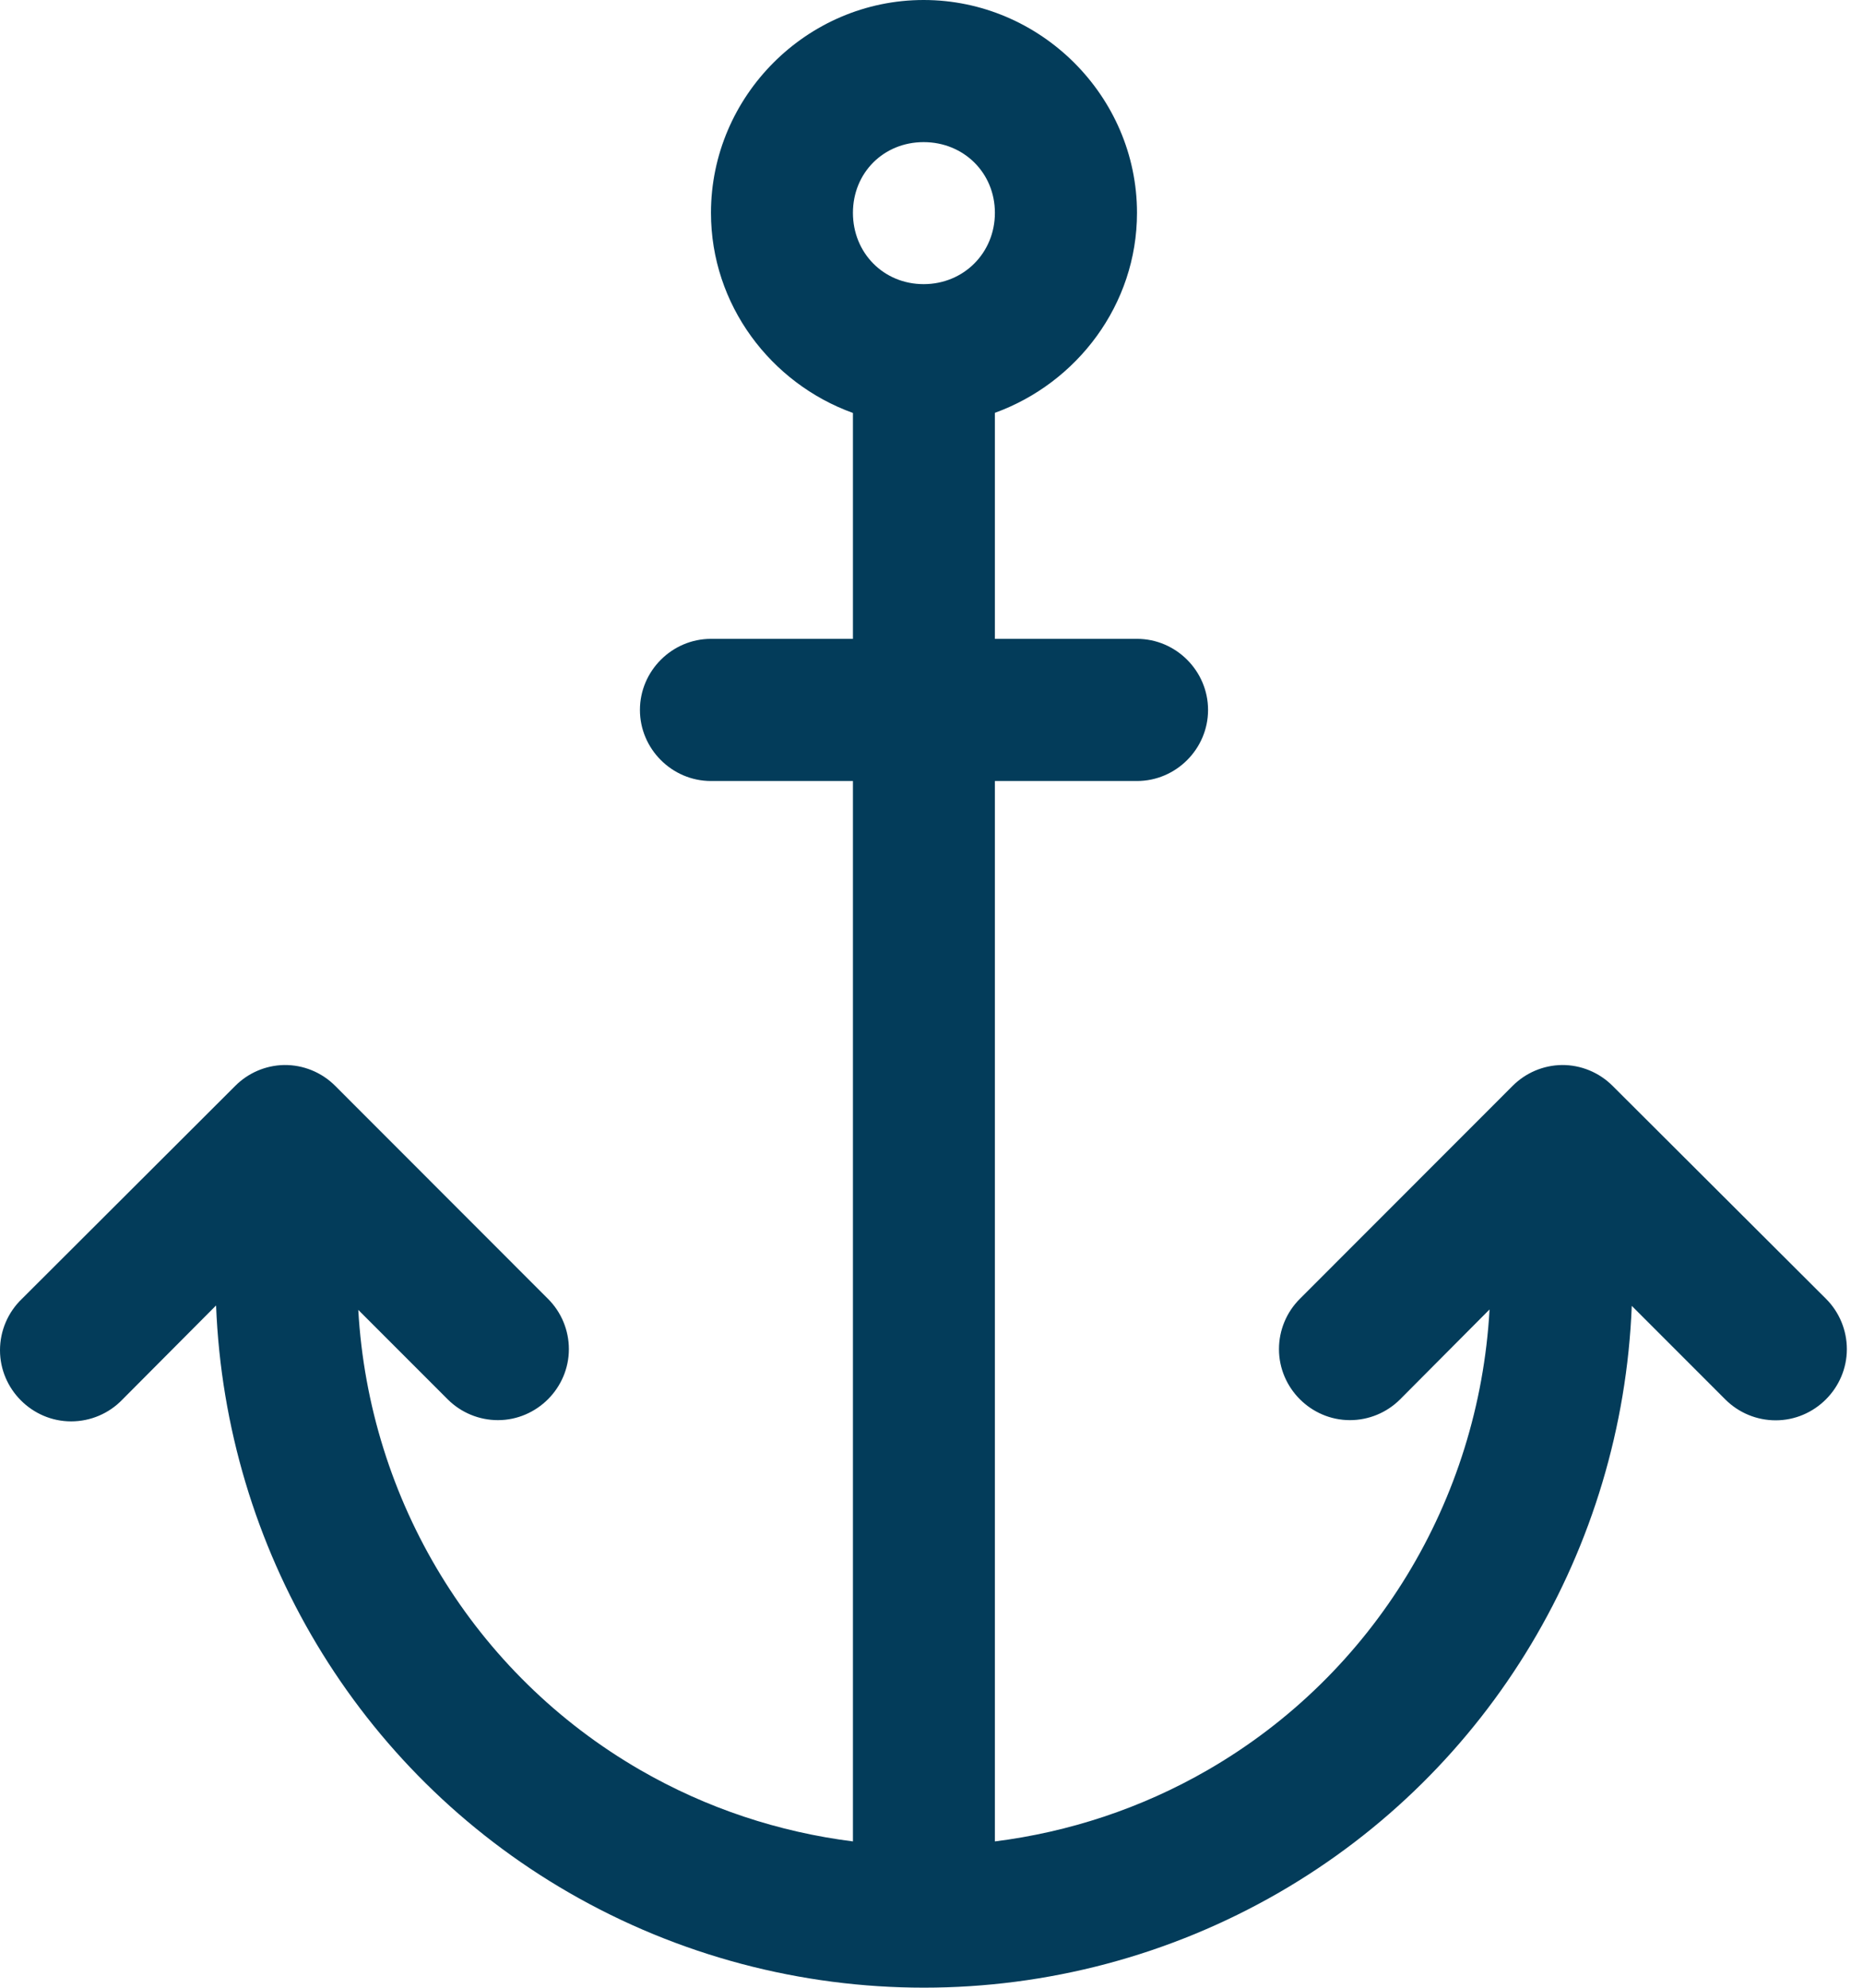<svg width="105" height="112" viewBox="0 0 105 112" fill="none" xmlns="http://www.w3.org/2000/svg">
<path fill-rule="evenodd" clip-rule="evenodd" d="M52.057 0C45.477 0 40.071 5.414 40.071 11.993C40.071 17.172 43.438 21.598 48.072 23.268V35.996H40.071C37.874 35.996 36.067 37.804 36.067 40.002C36.067 42.198 37.874 44.006 40.071 44.006H48.072V103.755C43.917 103.23 39.84 101.899 36.086 99.732C26.705 94.315 20.802 84.541 20.193 73.806L25.241 78.854C25.991 79.599 27.006 80.018 28.062 80.018C30.256 80.018 32.062 78.212 32.062 76.017C32.062 74.953 31.638 73.932 30.883 73.181L18.897 61.188C18.131 60.417 17.084 59.991 15.998 60.008C14.966 60.032 13.982 60.455 13.255 61.188L1.238 73.181C0.448 73.937 0 74.985 0 76.078C0 78.278 1.81 80.088 4.009 80.088C5.102 80.088 6.148 79.642 6.903 78.854L12.178 73.556C12.712 87.236 20.145 99.757 32.062 106.638C44.434 113.781 59.711 113.781 72.083 106.638C83.995 99.761 91.426 87.249 91.968 73.579L97.242 78.854C97.995 79.606 99.015 80.028 100.079 80.028C102.28 80.028 104.09 78.218 104.09 76.017C104.09 74.954 103.667 73.933 102.915 73.181L90.891 61.188C90.134 60.427 89.103 60.001 88.031 60.008C86.985 60.023 85.986 60.446 85.249 61.188L73.263 73.181C72.508 73.932 72.084 74.953 72.084 76.017C72.084 78.212 73.889 80.018 76.084 80.018C77.14 80.018 78.155 79.599 78.904 78.854L83.952 73.782C83.351 84.526 77.455 94.311 68.067 99.732C64.311 101.9 60.231 103.231 56.073 103.755V44.006H64.082C66.279 44.006 68.087 42.198 68.087 40.002C68.087 37.804 66.279 35.996 64.082 35.996H56.073V23.261C60.703 21.584 64.082 17.163 64.082 11.993C64.082 5.414 58.637 0 52.057 0ZM52.057 8.008C54.314 8.008 56.073 9.736 56.073 11.993C56.073 14.251 54.314 16.01 52.057 16.01C49.8 16.01 48.072 14.251 48.072 11.993C48.072 9.736 49.8 8.008 52.057 8.008Z" fill="#033C5A"/>
</svg>
